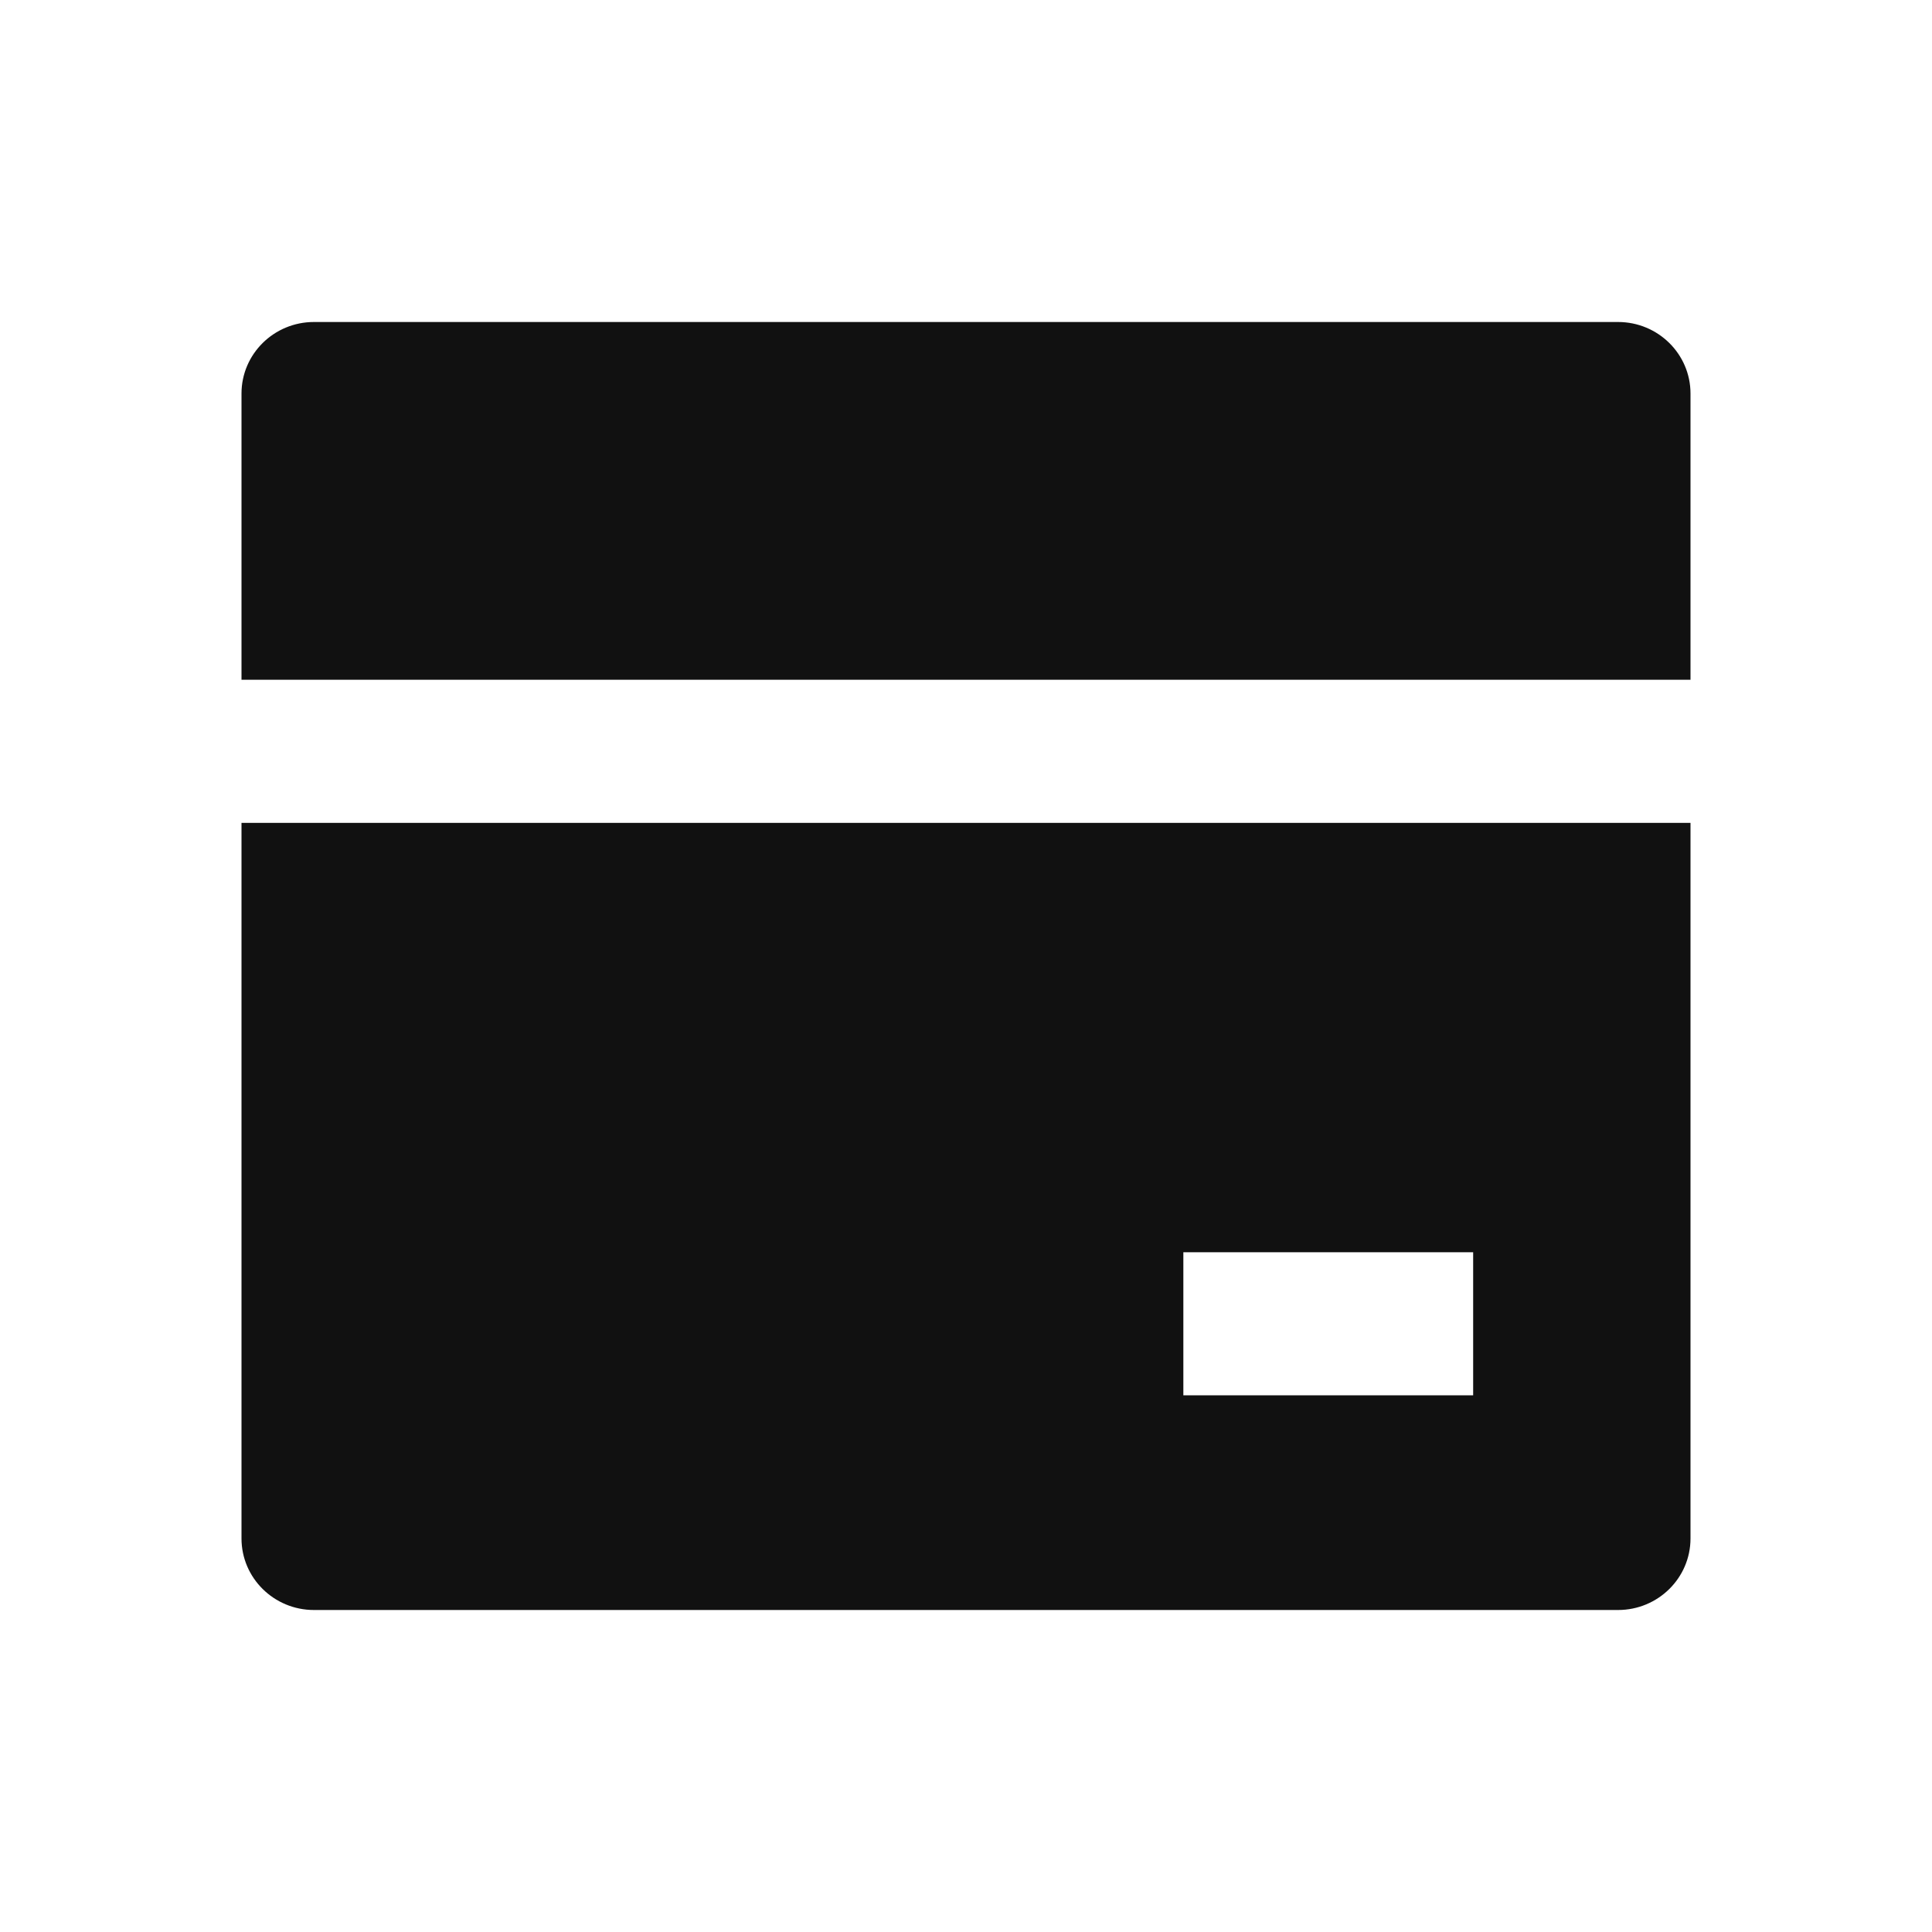 <svg width="24" height="24" viewBox="0 0 24 24" fill="none" xmlns="http://www.w3.org/2000/svg">
<g id="Icons">
<path id="Vector" d="M21 10.222V19.111C21 19.602 20.597 20 20.1 20H3.9C3.403 20 3 19.602 3 19.111V10.222H21ZM21 8.444H3V4.889C3 4.398 3.403 4 3.9 4H20.1C20.597 4 21 4.398 21 4.889V8.444ZM14.7 15.556V17.333H18.3V15.556H14.7Z" fill="#111111"/>
</g>
</svg>
